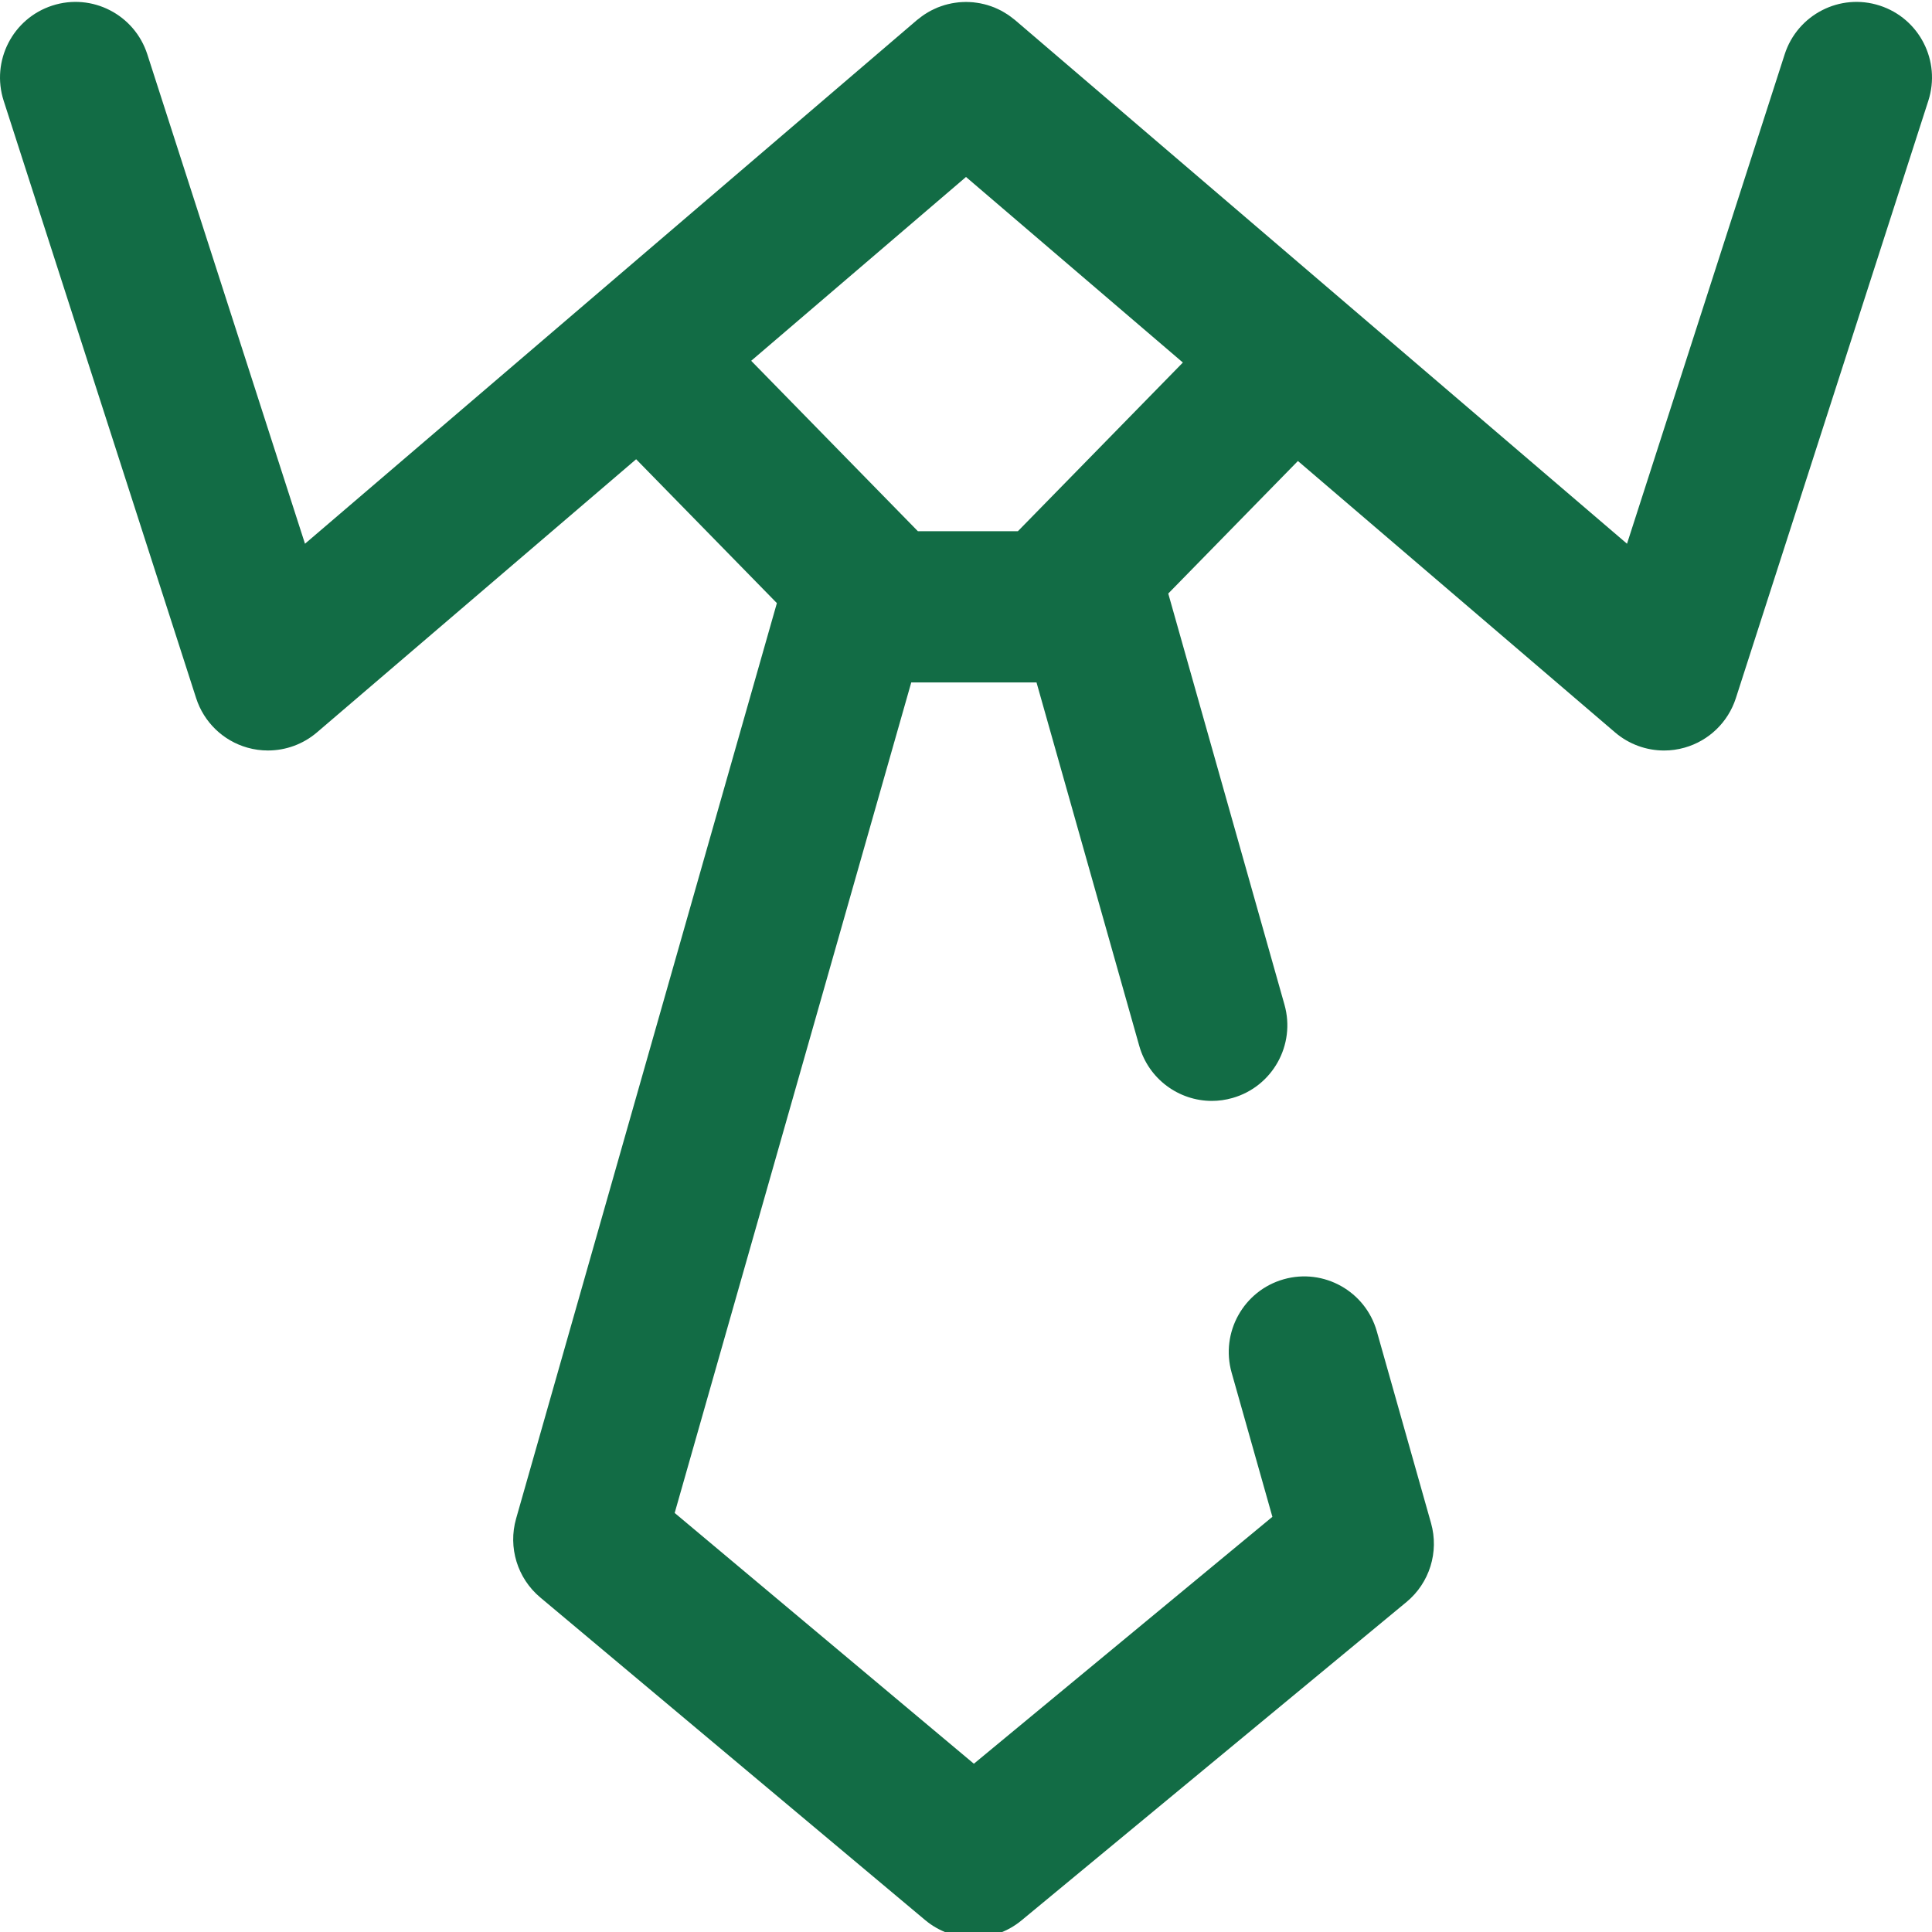 <svg width="80" height="80" viewBox="0 0 80 80" fill="none" xmlns="http://www.w3.org/2000/svg">
<g clip-path="url(#clip0_2_82)">
<path d="M77.834 0.231C76.192 -0.301 74.431 0.603 73.9 2.249L67.371 22.515L42.029 0.829C42.014 0.816 41.996 0.805 41.981 0.792C41.933 0.752 41.884 0.715 41.834 0.679C41.799 0.653 41.764 0.627 41.727 0.604C41.678 0.571 41.629 0.54 41.577 0.511C41.538 0.487 41.497 0.464 41.457 0.442C41.409 0.417 41.361 0.394 41.313 0.372C41.267 0.35 41.221 0.329 41.174 0.31C41.129 0.292 41.084 0.276 41.039 0.26C40.988 0.242 40.936 0.224 40.884 0.209C40.84 0.196 40.797 0.185 40.753 0.174C40.7 0.161 40.645 0.148 40.591 0.138C40.546 0.129 40.502 0.122 40.457 0.116C40.404 0.108 40.35 0.1 40.296 0.095C40.248 0.091 40.201 0.089 40.153 0.086C40.103 0.084 40.051 0.081 40 0.081C39.949 0.081 39.898 0.084 39.847 0.086C39.799 0.089 39.752 0.091 39.705 0.095C39.65 0.1 39.597 0.108 39.543 0.116C39.498 0.122 39.454 0.129 39.41 0.138C39.355 0.148 39.301 0.161 39.247 0.174C39.203 0.185 39.16 0.196 39.116 0.209C39.064 0.224 39.013 0.242 38.962 0.26C38.916 0.276 38.871 0.292 38.826 0.31C38.779 0.329 38.734 0.35 38.688 0.372C38.639 0.394 38.591 0.417 38.543 0.442C38.503 0.464 38.463 0.487 38.423 0.51C38.372 0.54 38.322 0.571 38.272 0.604C38.237 0.628 38.201 0.653 38.166 0.679C38.117 0.715 38.067 0.752 38.02 0.792C38.004 0.805 37.986 0.816 37.971 0.829L12.629 22.515L6.1 2.249C5.569 0.603 3.809 -0.301 2.166 0.231C0.524 0.762 -0.378 2.526 0.152 4.172L8.121 28.907C8.441 29.903 9.238 30.673 10.243 30.958C10.524 31.038 10.81 31.076 11.094 31.076C11.829 31.076 12.551 30.817 13.124 30.327L26.341 19.016L32.169 24.974L21.37 62.885C21.032 64.075 21.423 65.352 22.37 66.146L38.307 79.505C38.887 79.991 39.6 80.234 40.313 80.234C41.018 80.234 41.724 79.996 42.302 79.517L58.239 66.336C59.195 65.546 59.594 64.264 59.256 63.068L57.012 55.132C56.542 53.468 54.815 52.501 53.154 52.972C51.494 53.444 50.529 55.174 50.999 56.838L52.687 62.808L40.326 73.032L27.937 62.648L37.733 28.259H42.92L47.174 43.307C47.564 44.686 48.817 45.586 50.179 45.586C50.461 45.586 50.748 45.547 51.032 45.466C52.693 44.995 53.658 43.264 53.187 41.6L48.375 24.577L53.744 19.089L66.876 30.327C67.449 30.817 68.171 31.077 68.906 31.077C69.19 31.077 69.476 31.038 69.757 30.958C70.762 30.673 71.558 29.904 71.879 28.907L79.848 4.172C80.379 2.526 79.477 0.762 77.834 0.231ZM42.148 21.997H38.008L31.105 14.94L40 7.328L48.98 15.012L42.148 21.997Z" fill="#126C45"/>
</g>
<defs>
<clipPath id="clip0_2_82">
<rect width="80" height="80" fill="white"/>
</clipPath>
</defs>
</svg>
